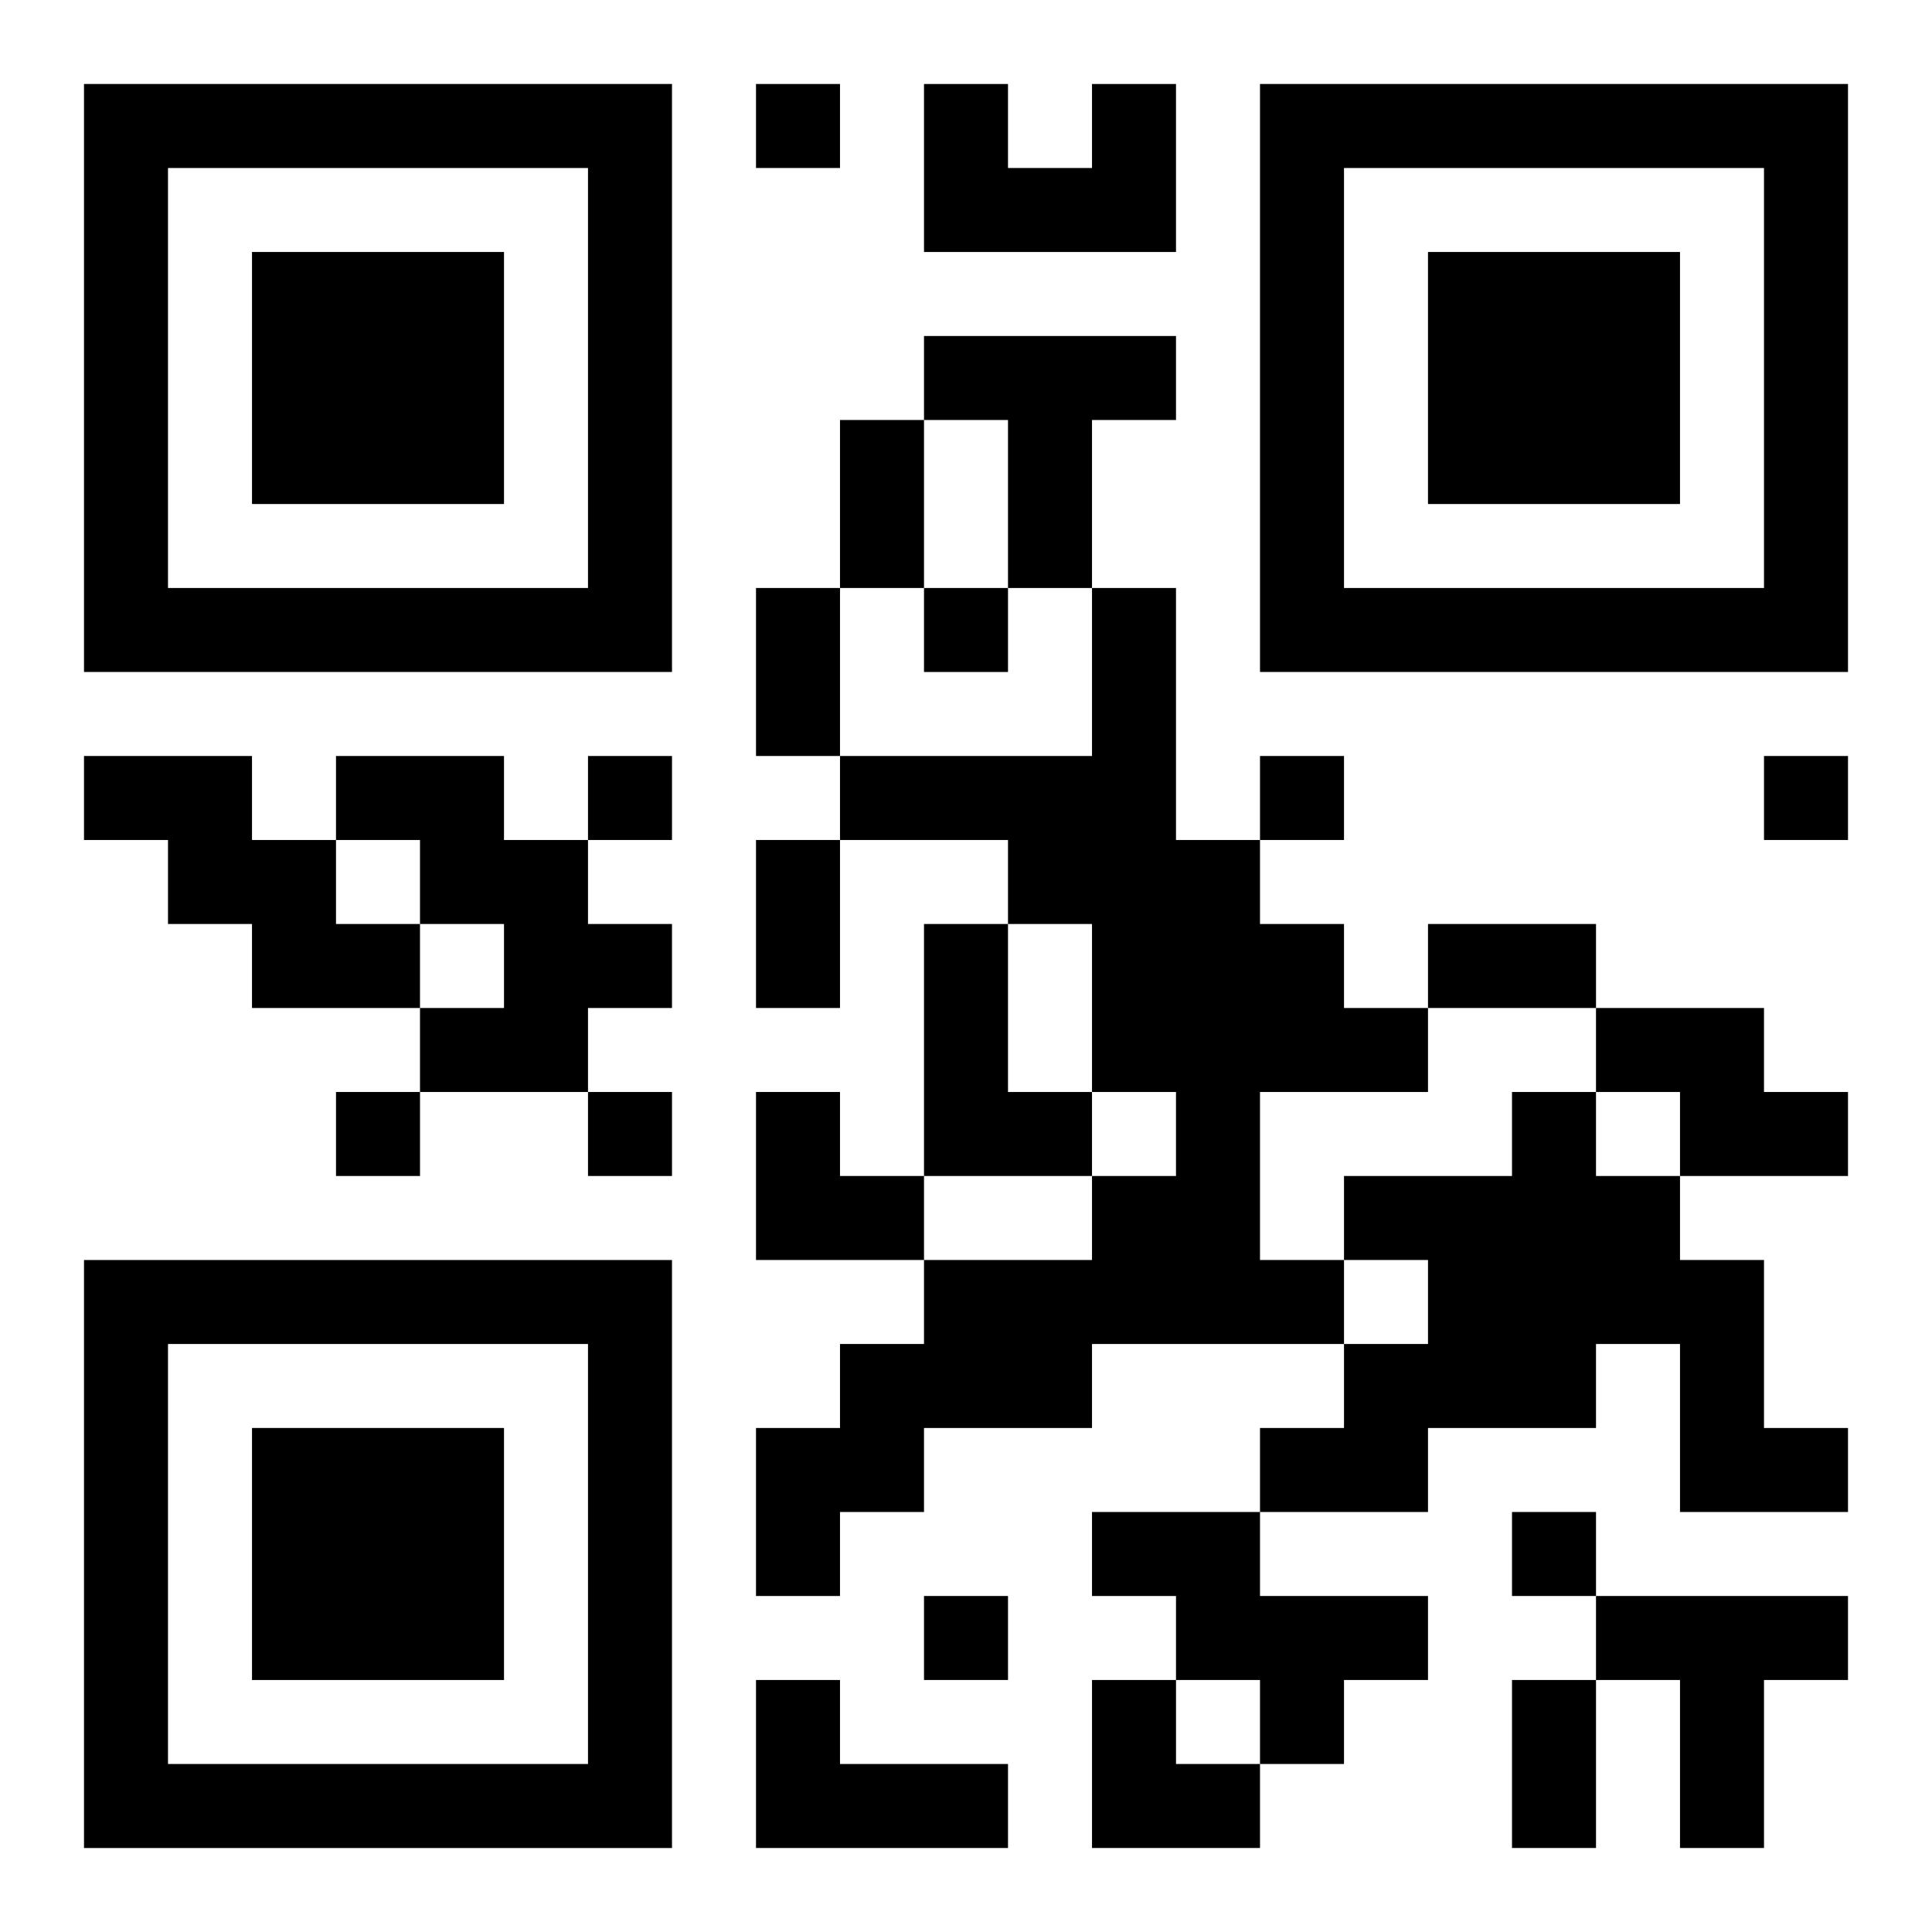 <?xml version="1.0" encoding="UTF-8"?>
<svg width="250" height="250" baseProfile="full" version="1.1" viewBox="-1 -1 23 23" xmlns="http://www.w3.org/2000/svg" xmlns:xlink="http://www.w3.org/1999/xlink"><symbol id="a"><path d="m0 7v7h7v-7h-7zm1 1h5v5h-5v-5zm1 1v3h3v-3h-3z"/></symbol><use y="-7" xlink:href="#a"/><use y="7" xlink:href="#a"/><use x="14" y="-7" xlink:href="#a"/><path d="m12 0h1v2h-3v-2h1v1h1v-1m-2 3h3v1h-1v2h-1v-2h-1v-1m2 3h1v3h1v1h1v1h1v1h-2v2h1v1h-3v1h-2v1h-1v1h-1v-2h1v-1h1v-1h2v-1h1v-1h-1v-2h-1v-1h-2v-1h3v-2m-12 2h2v1h1v1h1v1h-2v-1h-1v-1h-1v-1m3 0h2v1h1v1h1v1h-1v1h-2v-1h1v-1h-1v-1h-1v-1m7 2h1v2h1v1h-2v-3m8 1h2v1h1v1h-2v-1h-1v-1m-1 1h1v1h1v1h1v2h1v1h-2v-2h-1v1h-2v1h-2v-1h1v-1h1v-1h-1v-1h2v-1m-5 5h2v1h2v1h-1v1h-1v-1h-1v-1h-1v-1m6 1h3v1h-1v2h-1v-2h-1v-1m-10 1h1v1h2v1h-3v-2m0-19v1h1v-1h-1m2 6v1h1v-1h-1m-4 2v1h1v-1h-1m8 0v1h1v-1h-1m6 0v1h1v-1h-1m-17 4v1h1v-1h-1m3 0v1h1v-1h-1m11 5v1h1v-1h-1m-7 1v1h1v-1h-1m-1-14h1v2h-1v-2m-1 2h1v2h-1v-2m0 3h1v2h-1v-2m8 1h2v1h-2v-1m1 9h1v2h-1v-2m-9-7h1v1h1v1h-2zm4 7h1v1h1v1h-2z"/></svg>
